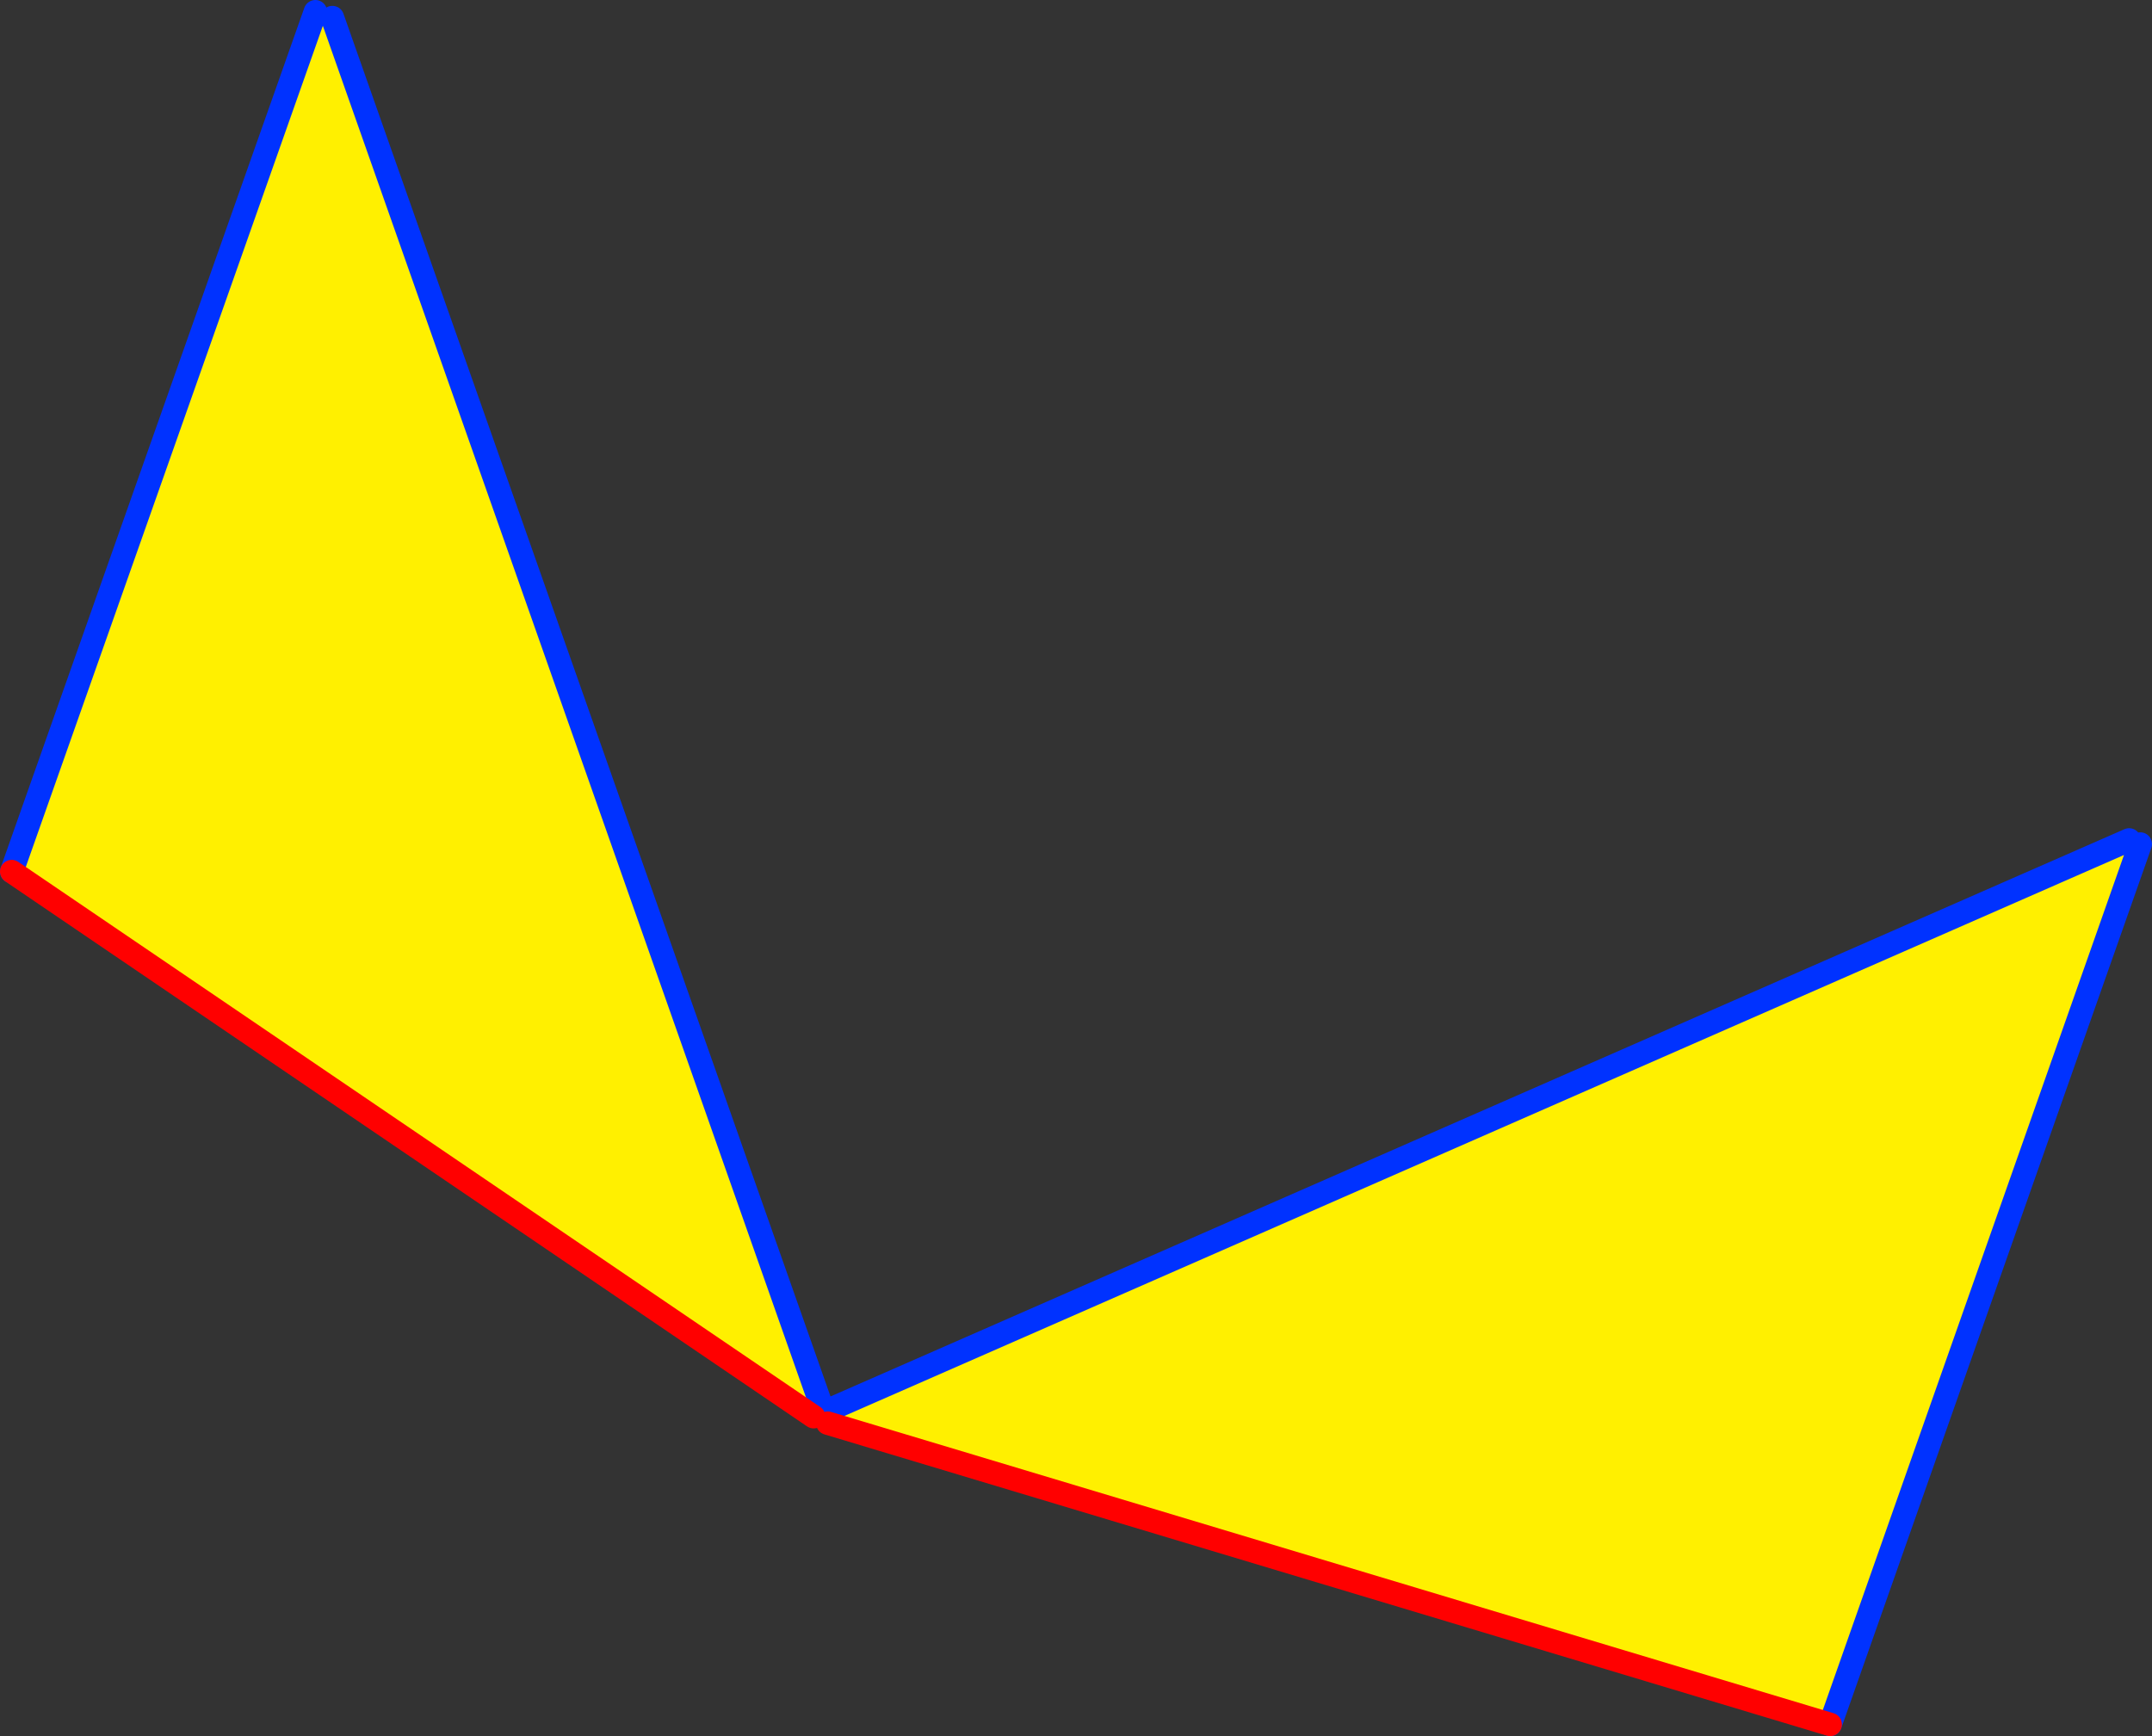 <?xml version="1.0" encoding="UTF-8" standalone="no"?>
<svg xmlns:xlink="http://www.w3.org/1999/xlink" height="148.1px" width="183.55px" xmlns="http://www.w3.org/2000/svg">
  <rect width="100%" height="100%" fill="#333333" stroke="none"/>
  <g transform="matrix(1.0, 0.0, 0.0, 1.0, -242.2, -296.75)">
    <path d="M423.8 368.4 L424.75 368.75 398.3 443.85 312.8 418.15 312.5 417.2 423.8 368.4 M269.1 297.75 L270.55 298.25 312.25 416.65 311.6 417.6 243.2 371.1 269.1 297.75" fill="#fff000" fill-rule="evenodd" stroke="none"/>
    <path d="M423.8 368.4 L312.5 417.2 M398.3 443.85 L424.75 368.75 M269.1 297.75 L243.2 371.1 M312.25 416.65 L270.55 298.25" fill="none" stroke="#0032ff" stroke-linecap="round" stroke-linejoin="round" stroke-width="2.0"/>
    <path d="M312.8 418.15 L398.3 443.85 M243.2 371.1 L311.6 417.6" fill="none" stroke="#ff0000" stroke-linecap="round" stroke-linejoin="round" stroke-width="2.0"/>
  </g>
</svg>
